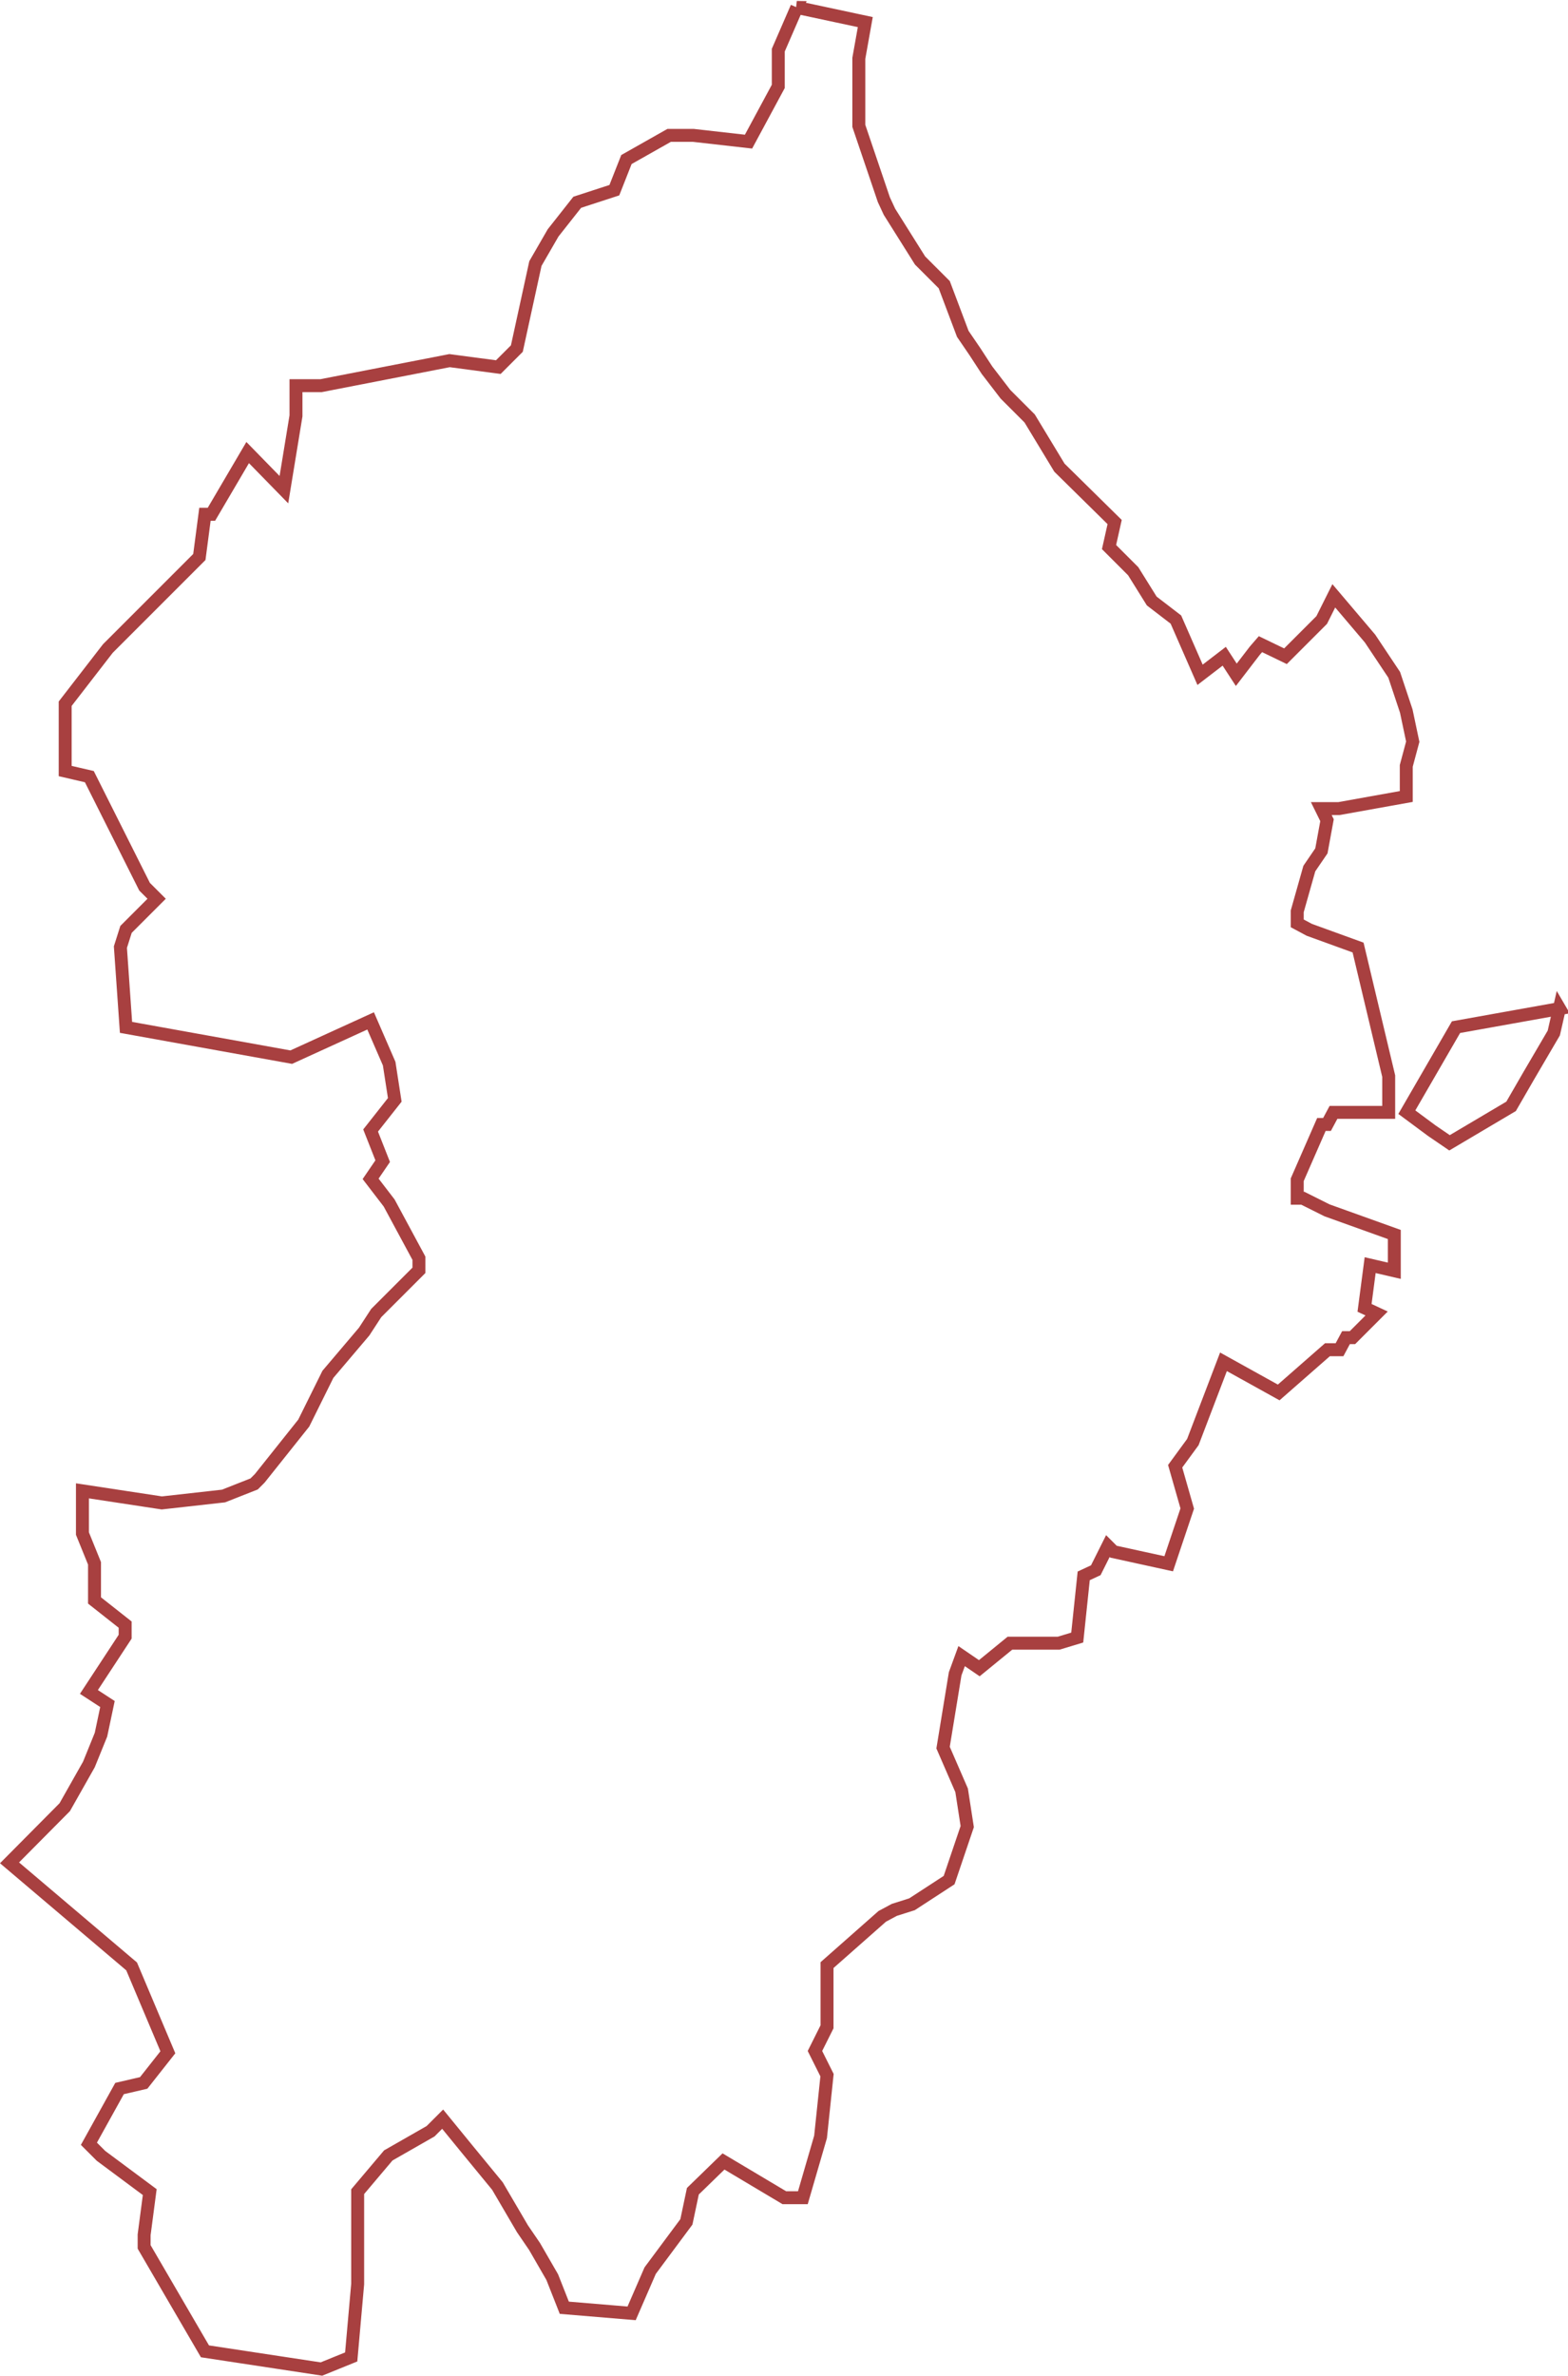 <?xml version="1.0" encoding="UTF-8"?>
<svg xmlns="http://www.w3.org/2000/svg" id="Capa_1" data-name="Capa 1" viewBox="0 0 363.47 550.57">
  <defs>
    <style>.cls-1{fill:none;stroke:#8b0000;stroke-miterlimit:10;stroke-opacity:0.75;stroke-width:3px;}</style>
  </defs>
  <title>segria</title>
  <path id="segria" class="cls-1" d="M613.43,6.35l-4.3,9.9v8.4l-6.9,12.8L589.43,36h-5.6l-9.9,5.6-2.8,7.1-8.6,2.8-5.6,7.1-4.1,7.1-4.3,19.7-4.3,4.3-11.3-1.5-29.8,5.8h-5.8V101l-2.8,17.1-8.4-8.6-8.4,14.3h-1.5l-1.3,9.9-2.8,2.8-18.4,18.4-9.9,12.8v15.6l5.6,1.3,12.8,25.5,2.8,2.8-7.1,7.1-1.3,4.1,1.3,18.6,38.3,6.9,18.4-8.4,4.3,9.9,1.3,8.4-5.6,7.1,2.8,7.1-2.8,4.1,4.3,5.6,6.9,12.8V299l-9.9,9.9-2.8,4.3-8.4,9.9-5.6,11.3-10.2,12.8-1.3,1.3-7.1,2.8-14.3,1.6-18.4-2.8V360l2.8,6.9v8.6l7.1,5.6v2.8l-8.4,12.8,4.3,2.8-1.5,7.1-2.8,6.9-5.6,9.9-12.8,12.9,28.3,24,8.4,19.9-5.6,7.1-5.6,1.3-7.1,12.8,2.8,2.8,11.3,8.4-1.3,9.9v2.8l14.1,24.2,27,4.1,6.9-2.8,1.5-16.9v-21.4l7.1-8.4,9.8-5.6,2.8-2.8,5.8,7.1,6.9,8.4,5.8,9.9,2.8,4.1,4.1,7.1,2.8,7.1,15.6,1.3,4.3-9.9,8.4-11.3,1.5-7.1,7.1-6.9,14.1,8.4h4.3l4.1-14.1,1.5-14.3-2.8-5.6,2.8-5.6V460l12.8-11.3,2.8-1.5,4.1-1.3,8.6-5.6,4.2-12.4-1.3-8.4-4.3-9.9,2.8-17.1,1.5-4.1,4.1,2.8,7.1-5.8h11.3l4.3-1.3,1.5-14.3,2.8-1.3,2.8-5.6,1.3,1.3,12.8,2.8,4.3-12.8-2.8-9.8,4.1-5.6,7.1-18.6,12.8,7.1,11.3-9.9h2.8l1.5-2.8h1.5l5.6-5.6-2.8-1.3,1.3-9.9,5.6,1.3v-8.4l-15.6-5.6-5.6-2.8h-1.3v-4.3l5.6-12.8h1.3l1.5-2.8h12.8v-8.4l-7.1-29.8-11.3-4.1-2.8-1.5v-2.8l2.8-9.9,2.8-4.1,1.3-7.1L735,192h4.1l15.6-2.8v-7.1l1.5-5.6-1.5-7.1-2.8-8.4-5.6-8.4-8.4-9.9-2.8,5.6-8.4,8.4-5.8-2.8-1.3,1.5-4.3,5.6-2.8-4.3-5.6,4.3-5.6-12.8-5.6-4.3-4.3-6.9-5.6-5.6,1.3-5.8-12.8-12.6-6.9-11.4-5.6-5.6-4.3-5.6-2.8-4.3-2.8-4.1-4.3-11.4-5.6-5.6-7.1-11.3-1.3-2.8-5.8-17.1V18.15l1.5-8.4-15.9-3.4h0Zm176.8,232-24,4.3-11.4,19.7,5.8,4.3,4.1,2.8L779,261l4.1-7.1,5.8-9.9,1.3-5.7h0Z" transform="translate(-428.72 -4.63)"></path>
</svg>
